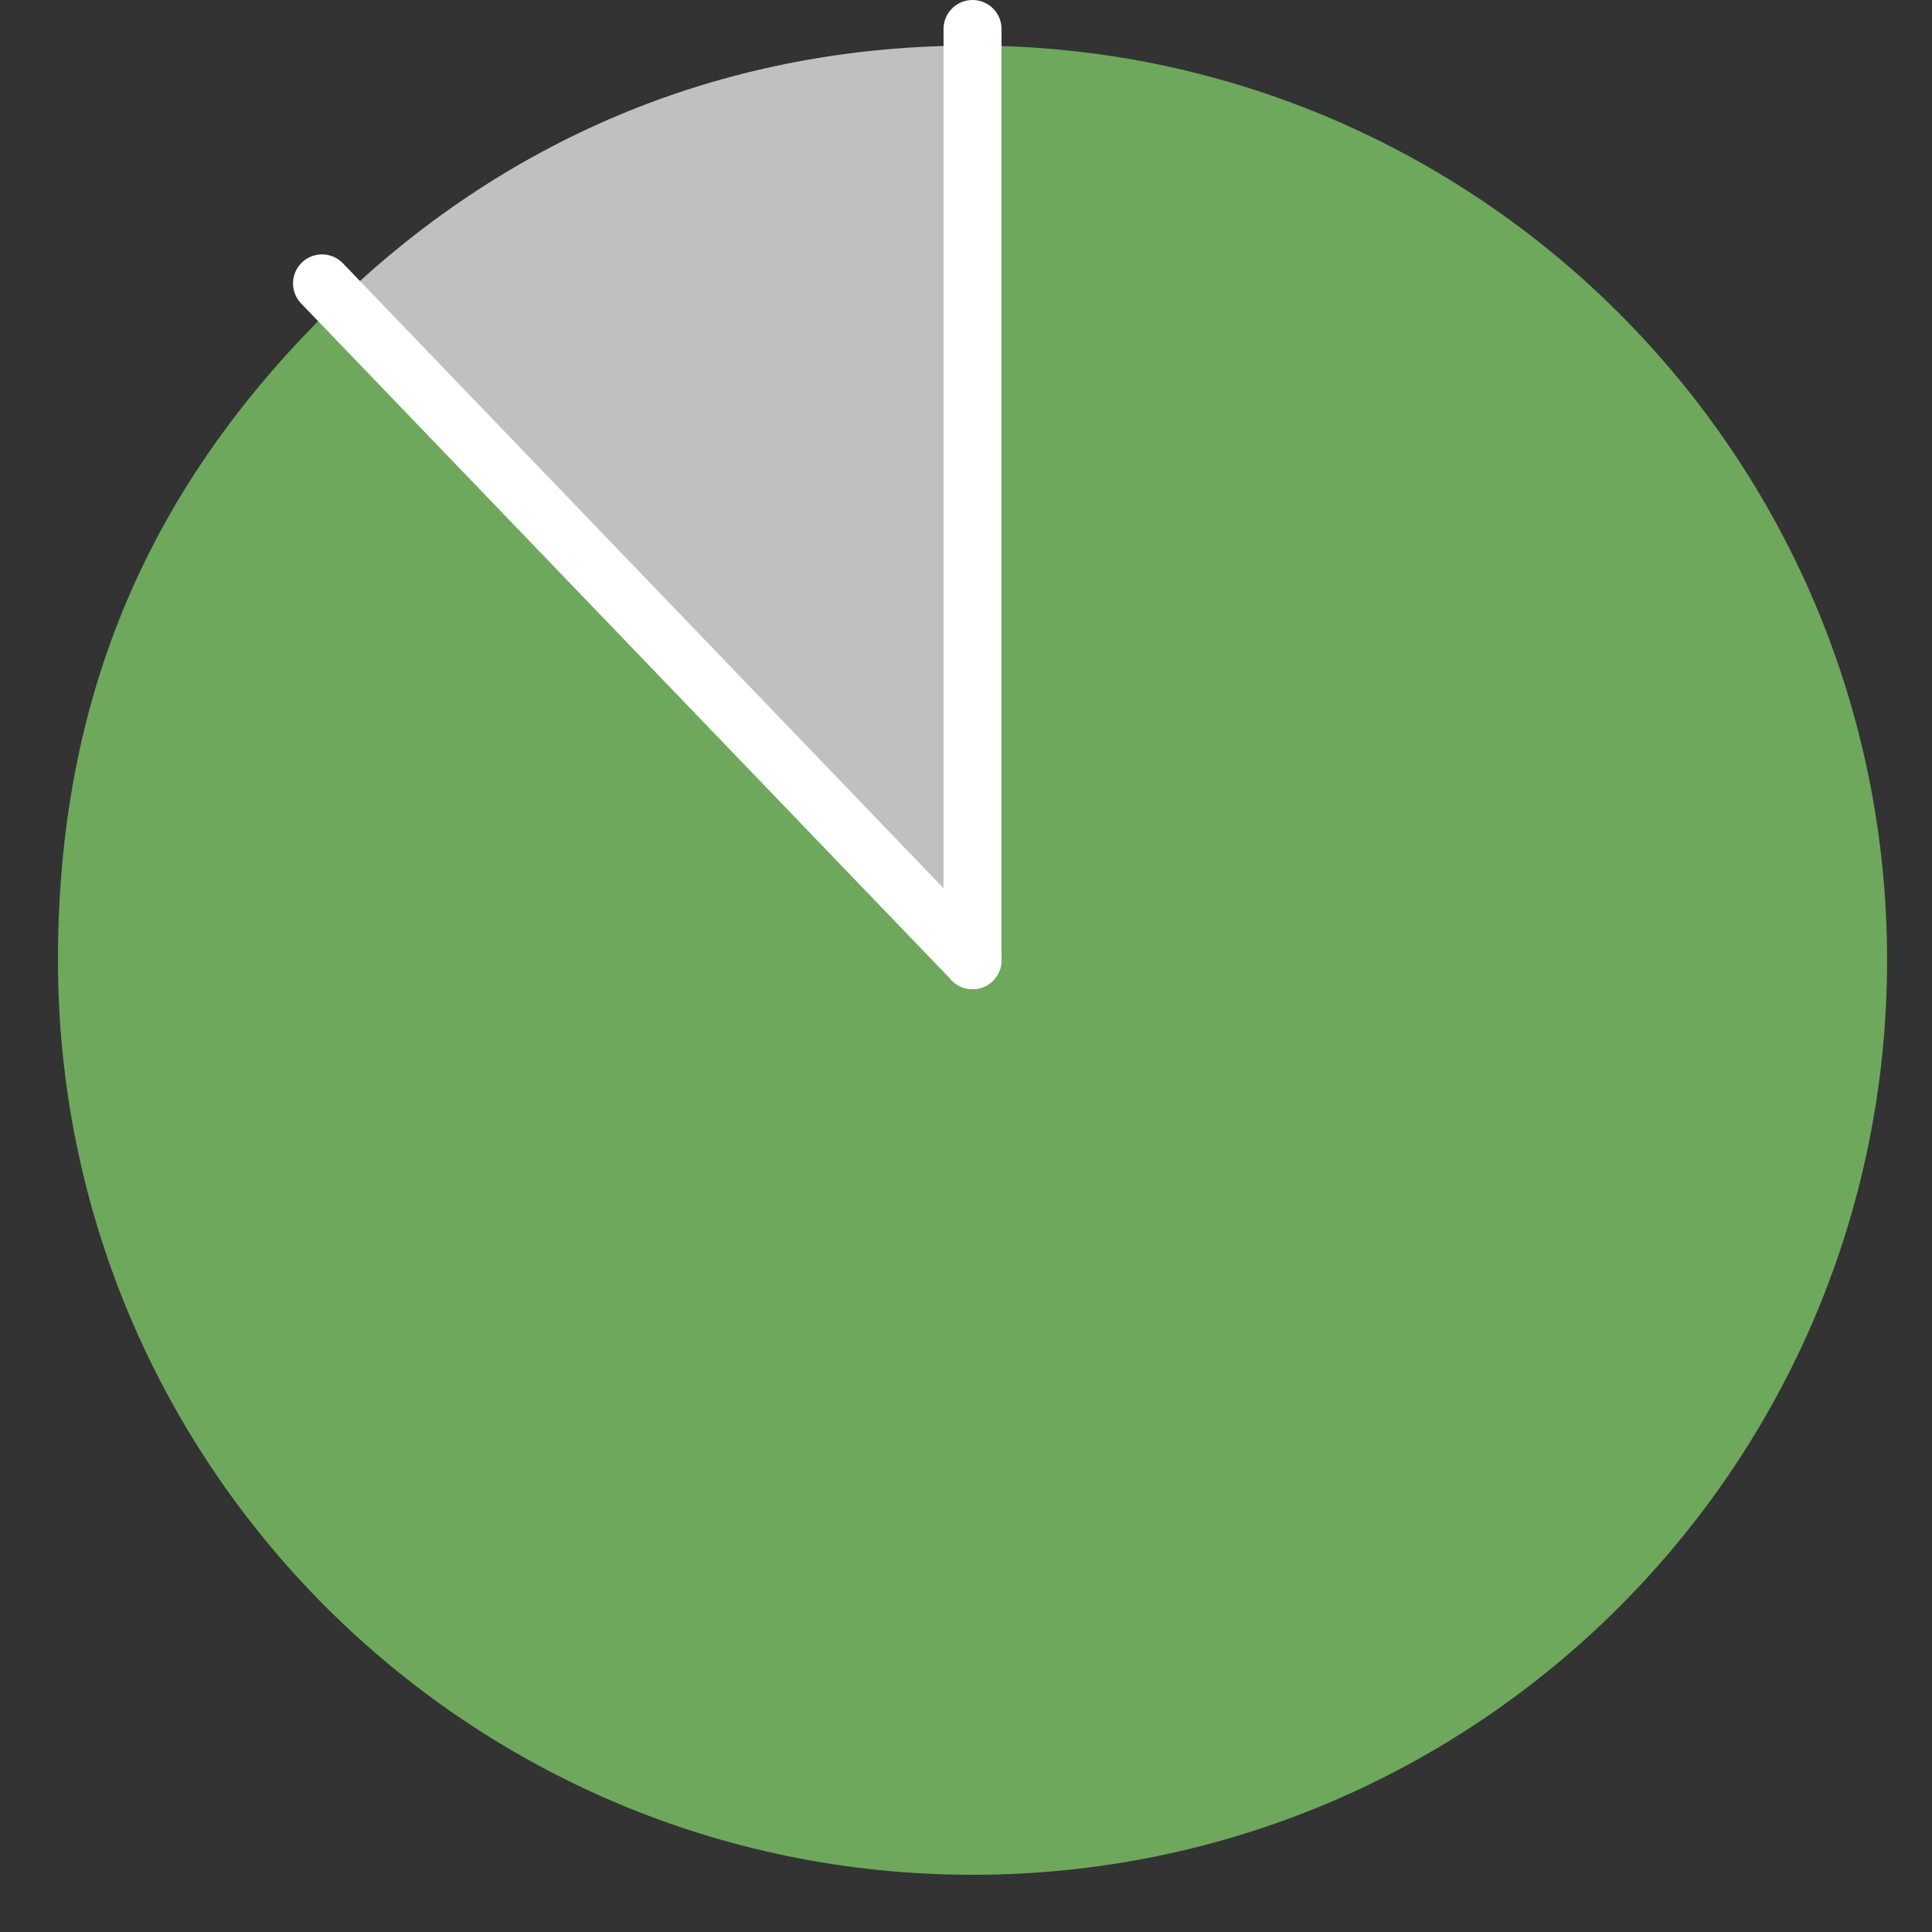 <?xml version="1.0" encoding="utf-8"?>
<!-- Generator: Adobe Illustrator 12.0.0, SVG Export Plug-In . SVG Version: 6.00 Build 51448)  -->
<!DOCTYPE svg PUBLIC "-//W3C//DTD SVG 1.1//EN" "http://www.w3.org/Graphics/SVG/1.1/DTD/svg11.dtd">
<svg  version="1.1" id="レイヤー_1" xmlns="http://www.w3.org/2000/svg" xmlns:xlink="http://www.w3.org/1999/xlink" width="100" height="100"
	 viewBox="-82.985 -24.162 100 100" style="overflow:visible;enable-background:new -82.985 -24.162 100 100;" xml:space="preserve"
	>
<rect x="-82.985" y="-24.162" width="100" height="100" fill="#333333" stroke="none"/>
<g id="レイヤー_1_1_">
</g>
<g>
	<g>
		<g>
			<g>
				<path style="fill:#BFC0C0;" d="M-32.647,25.538L-65.531-8.516c9.028-8.717,20.333-13.287,32.884-13.287V25.538z"/>
			</g>
		</g>
		<g>
			<g>
				<path style="fill:#6EA85C;" d="M-32.647,25.538v-47.341c26.146,0,47.337,21.193,47.337,47.341
					c0,26.146-21.191,47.339-47.337,47.339c-26.145,0-47.338-21.193-47.338-47.339c0-13.595,4.675-24.61,14.455-34.054
					L-32.647,25.538z"/>
			</g>
		</g>
	</g>
</g>
<line style="fill:none;stroke:#FFFFFF;stroke-width:3;stroke-linecap:round;" x1="-32.647" y1="25.538" x2="-32.647" y2="-22.662"/>
<line style="fill:none;stroke:#FFFFFF;stroke-width:3;stroke-linecap:round;" x1="-32.647" y1="25.538" x2="-66.318" y2="-9.495"/>
</svg>
